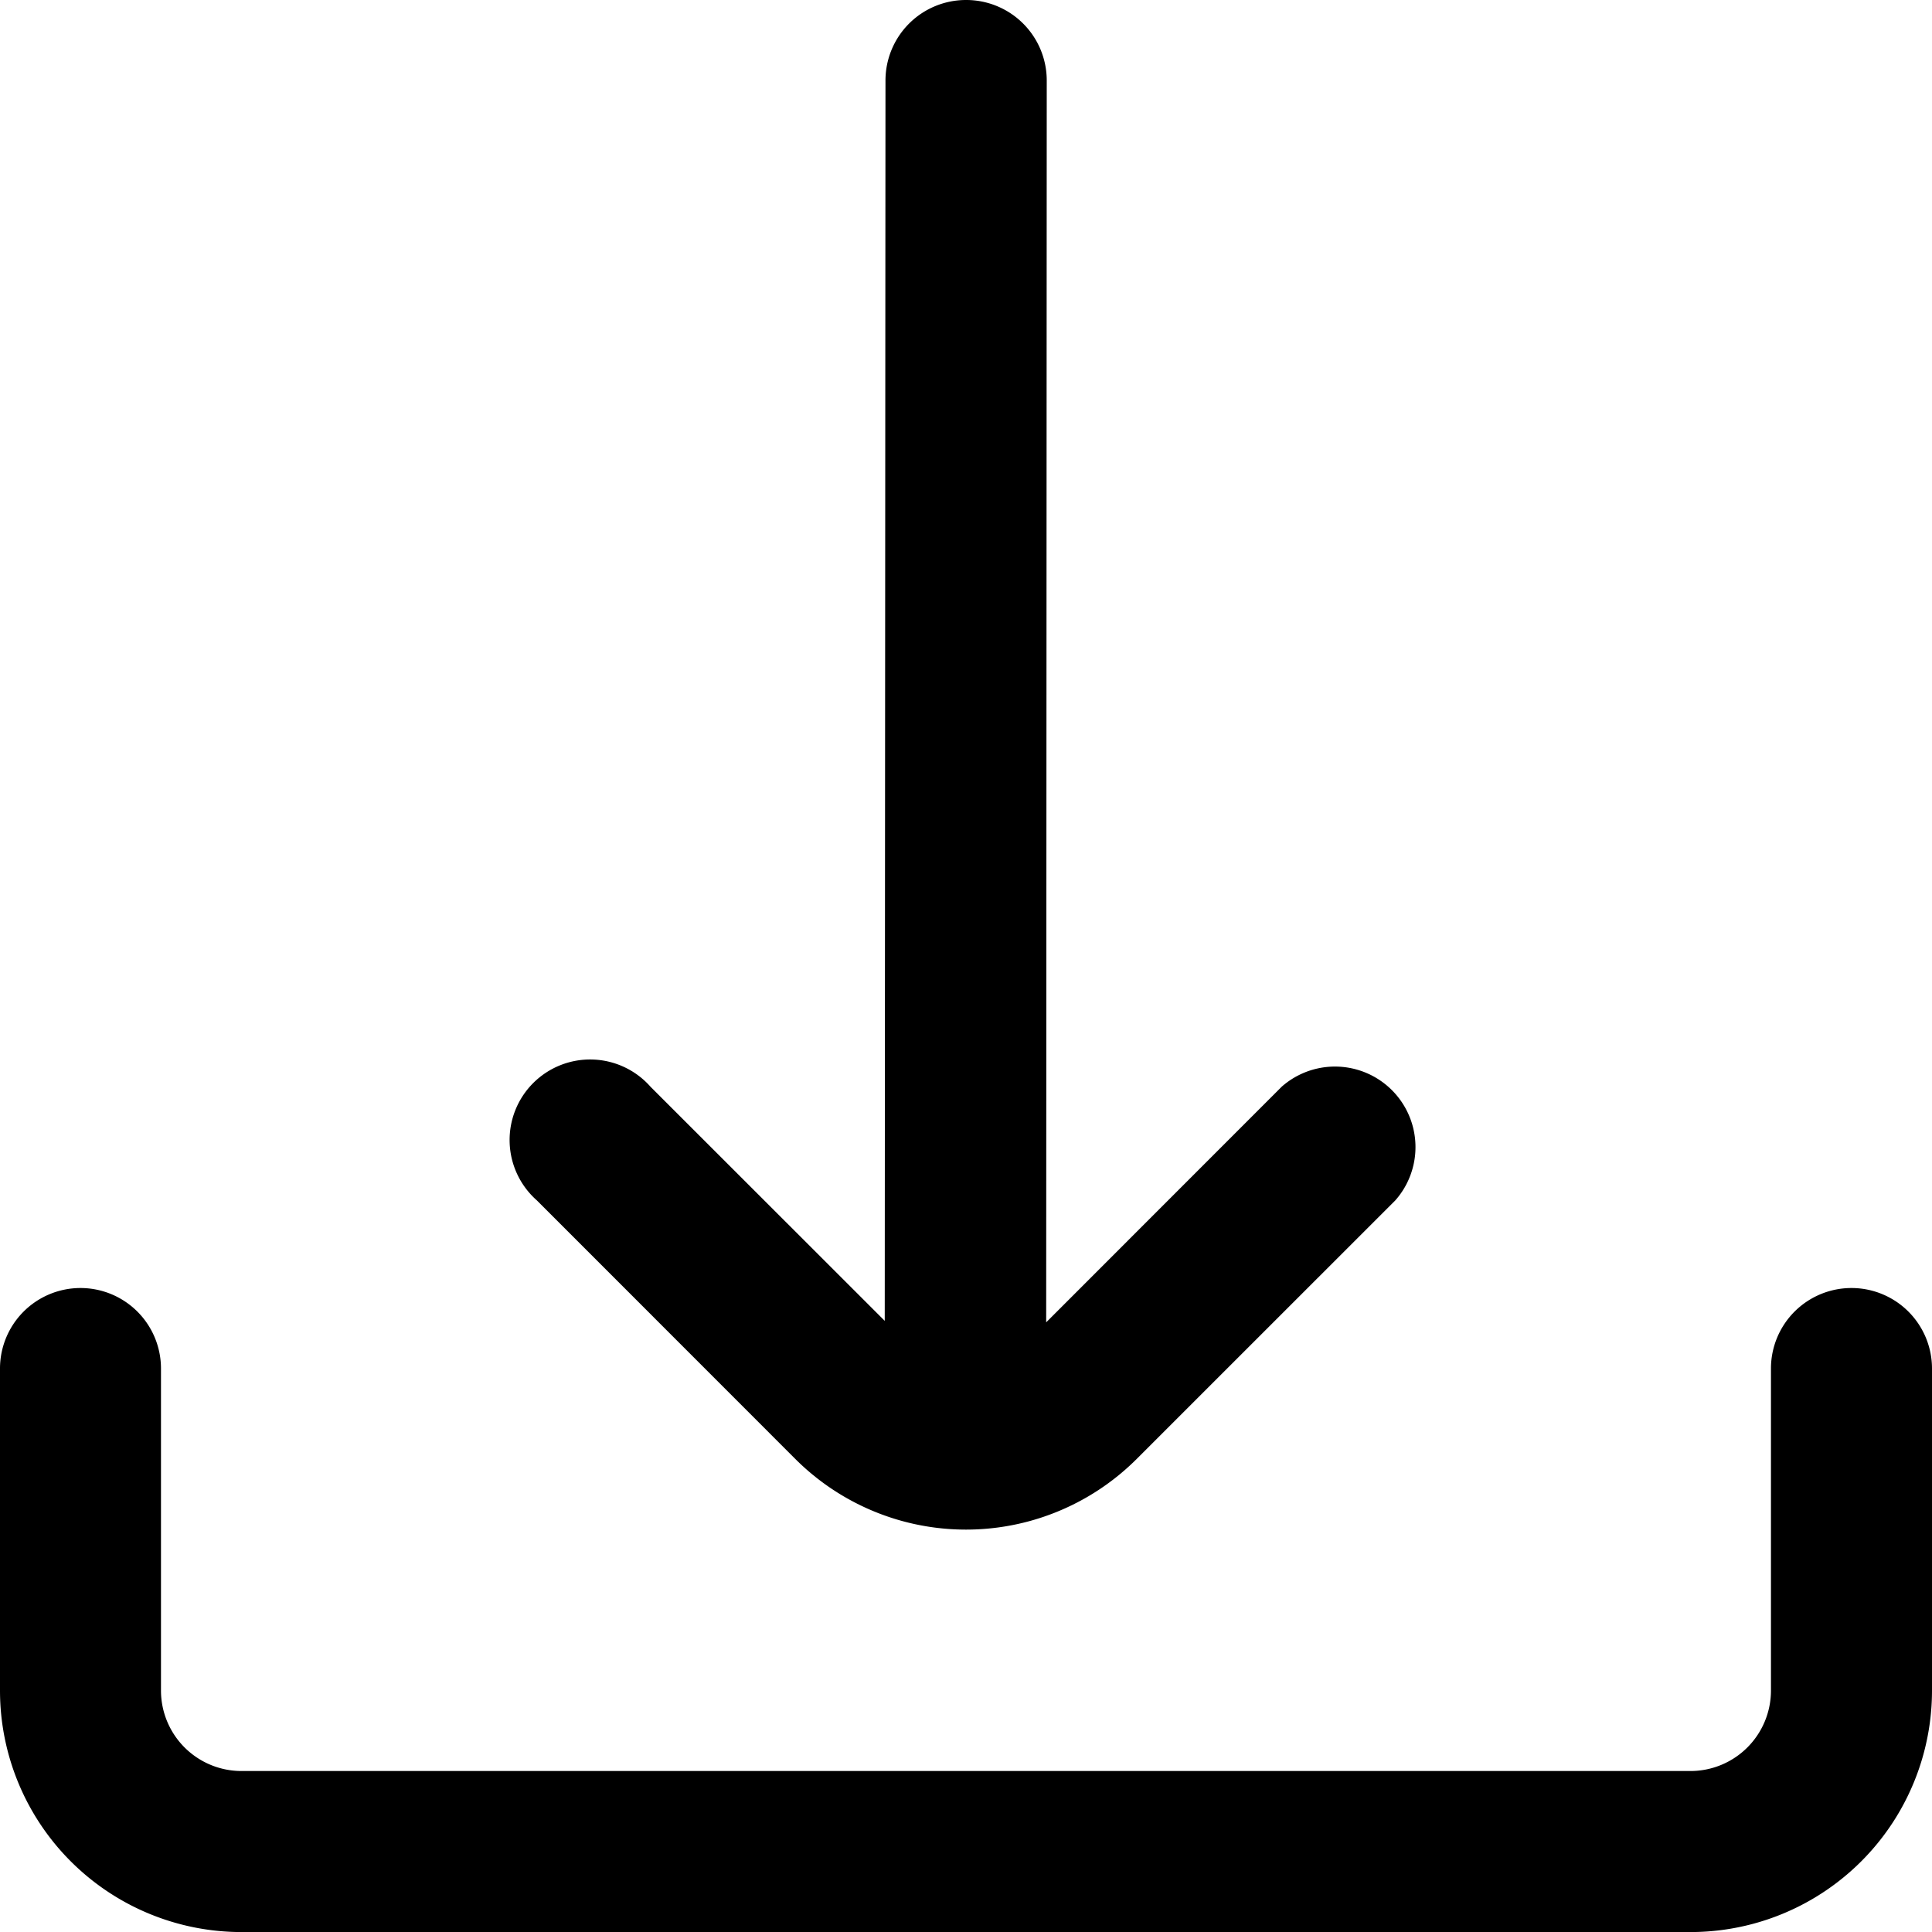 <svg id="download_2_" data-name="download (2)" xmlns="http://www.w3.org/2000/svg" width="34" height="34" viewBox="0 0 34 34">
  <path id="Path_1276" data-name="Path 1276" d="M11.338,25.673a4.25,4.25,0,0,0,6.012,0L21.9,21.124a1.417,1.417,0,0,0-2-2l-4.145,4.147.01-21.855A1.417,1.417,0,0,0,14.344,0h0a1.417,1.417,0,0,0-1.417,1.417l-.013,21.828-4.122-4.12a1.417,1.417,0,1,0-2,2Z" transform="translate(2.656)"/>
  <path id="Path_1277" data-name="Path 1277" d="M32.583,16h0a1.417,1.417,0,0,0-1.417,1.417v5.667A1.417,1.417,0,0,1,29.75,24.5H4.25a1.417,1.417,0,0,1-1.417-1.417V17.417A1.417,1.417,0,0,0,1.417,16h0A1.417,1.417,0,0,0,0,17.417v5.667a4.25,4.25,0,0,0,4.25,4.25h25.5A4.25,4.25,0,0,0,34,23.083V17.417A1.417,1.417,0,0,0,32.583,16Z" transform="translate(0 6.667)"/>
</svg>
